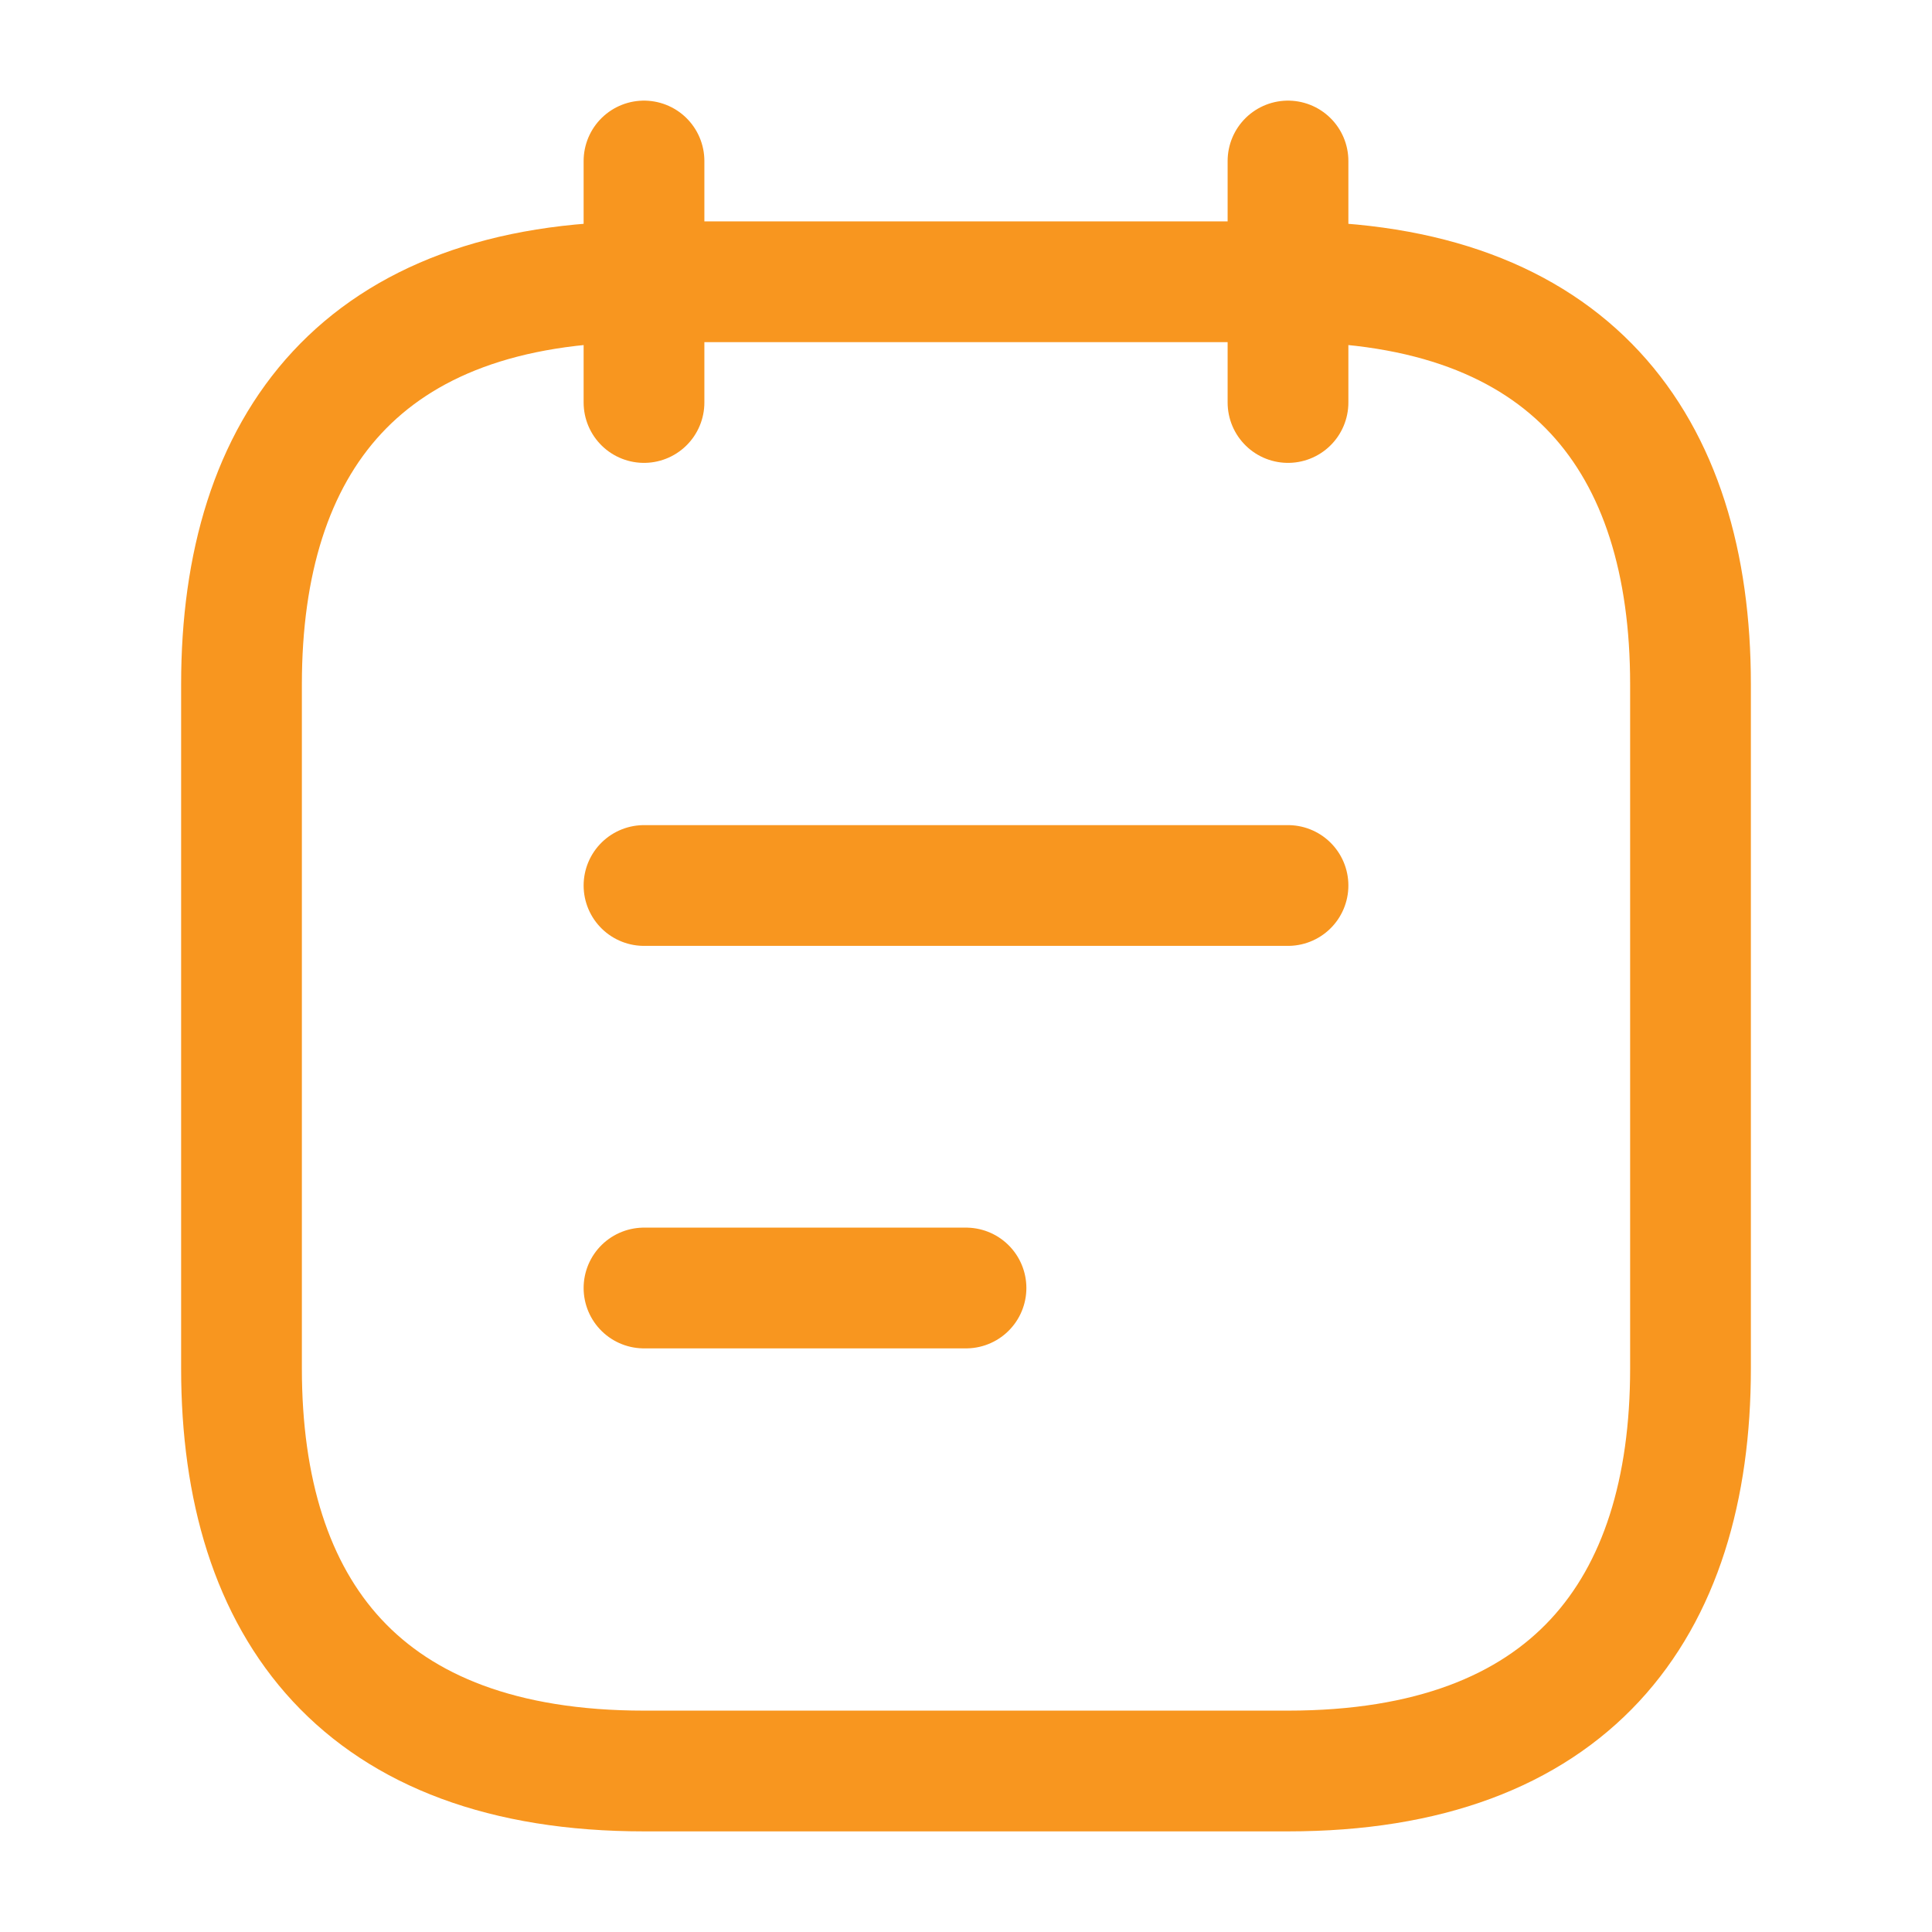 <svg width="48" height="48" viewBox="0 0 48 48" fill="none" xmlns="http://www.w3.org/2000/svg">
<path d="M16 4V10" stroke="#F8961F" stroke-width="3" stroke-miterlimit="10" stroke-linecap="round" stroke-linejoin="round"/>
<path d="M32 4V10" stroke="#F8961F" stroke-width="3" stroke-miterlimit="10" stroke-linecap="round" stroke-linejoin="round"/>
<path d="M42 17V34C42 40 39 44 32 44H16C9 44 6 40 6 34V17C6 11 9 7 16 7H32C39 7 42 11 42 17Z" stroke="#F8961F" stroke-width="3" stroke-miterlimit="10" stroke-linecap="round" stroke-linejoin="round"/>
<path d="M16 22H32" stroke="#F8961F" stroke-width="3" stroke-miterlimit="10" stroke-linecap="round" stroke-linejoin="round"/>
<path d="M16 32H24" stroke="#F8961F" stroke-width="3" stroke-miterlimit="10" stroke-linecap="round" stroke-linejoin="round"/>
</svg>
